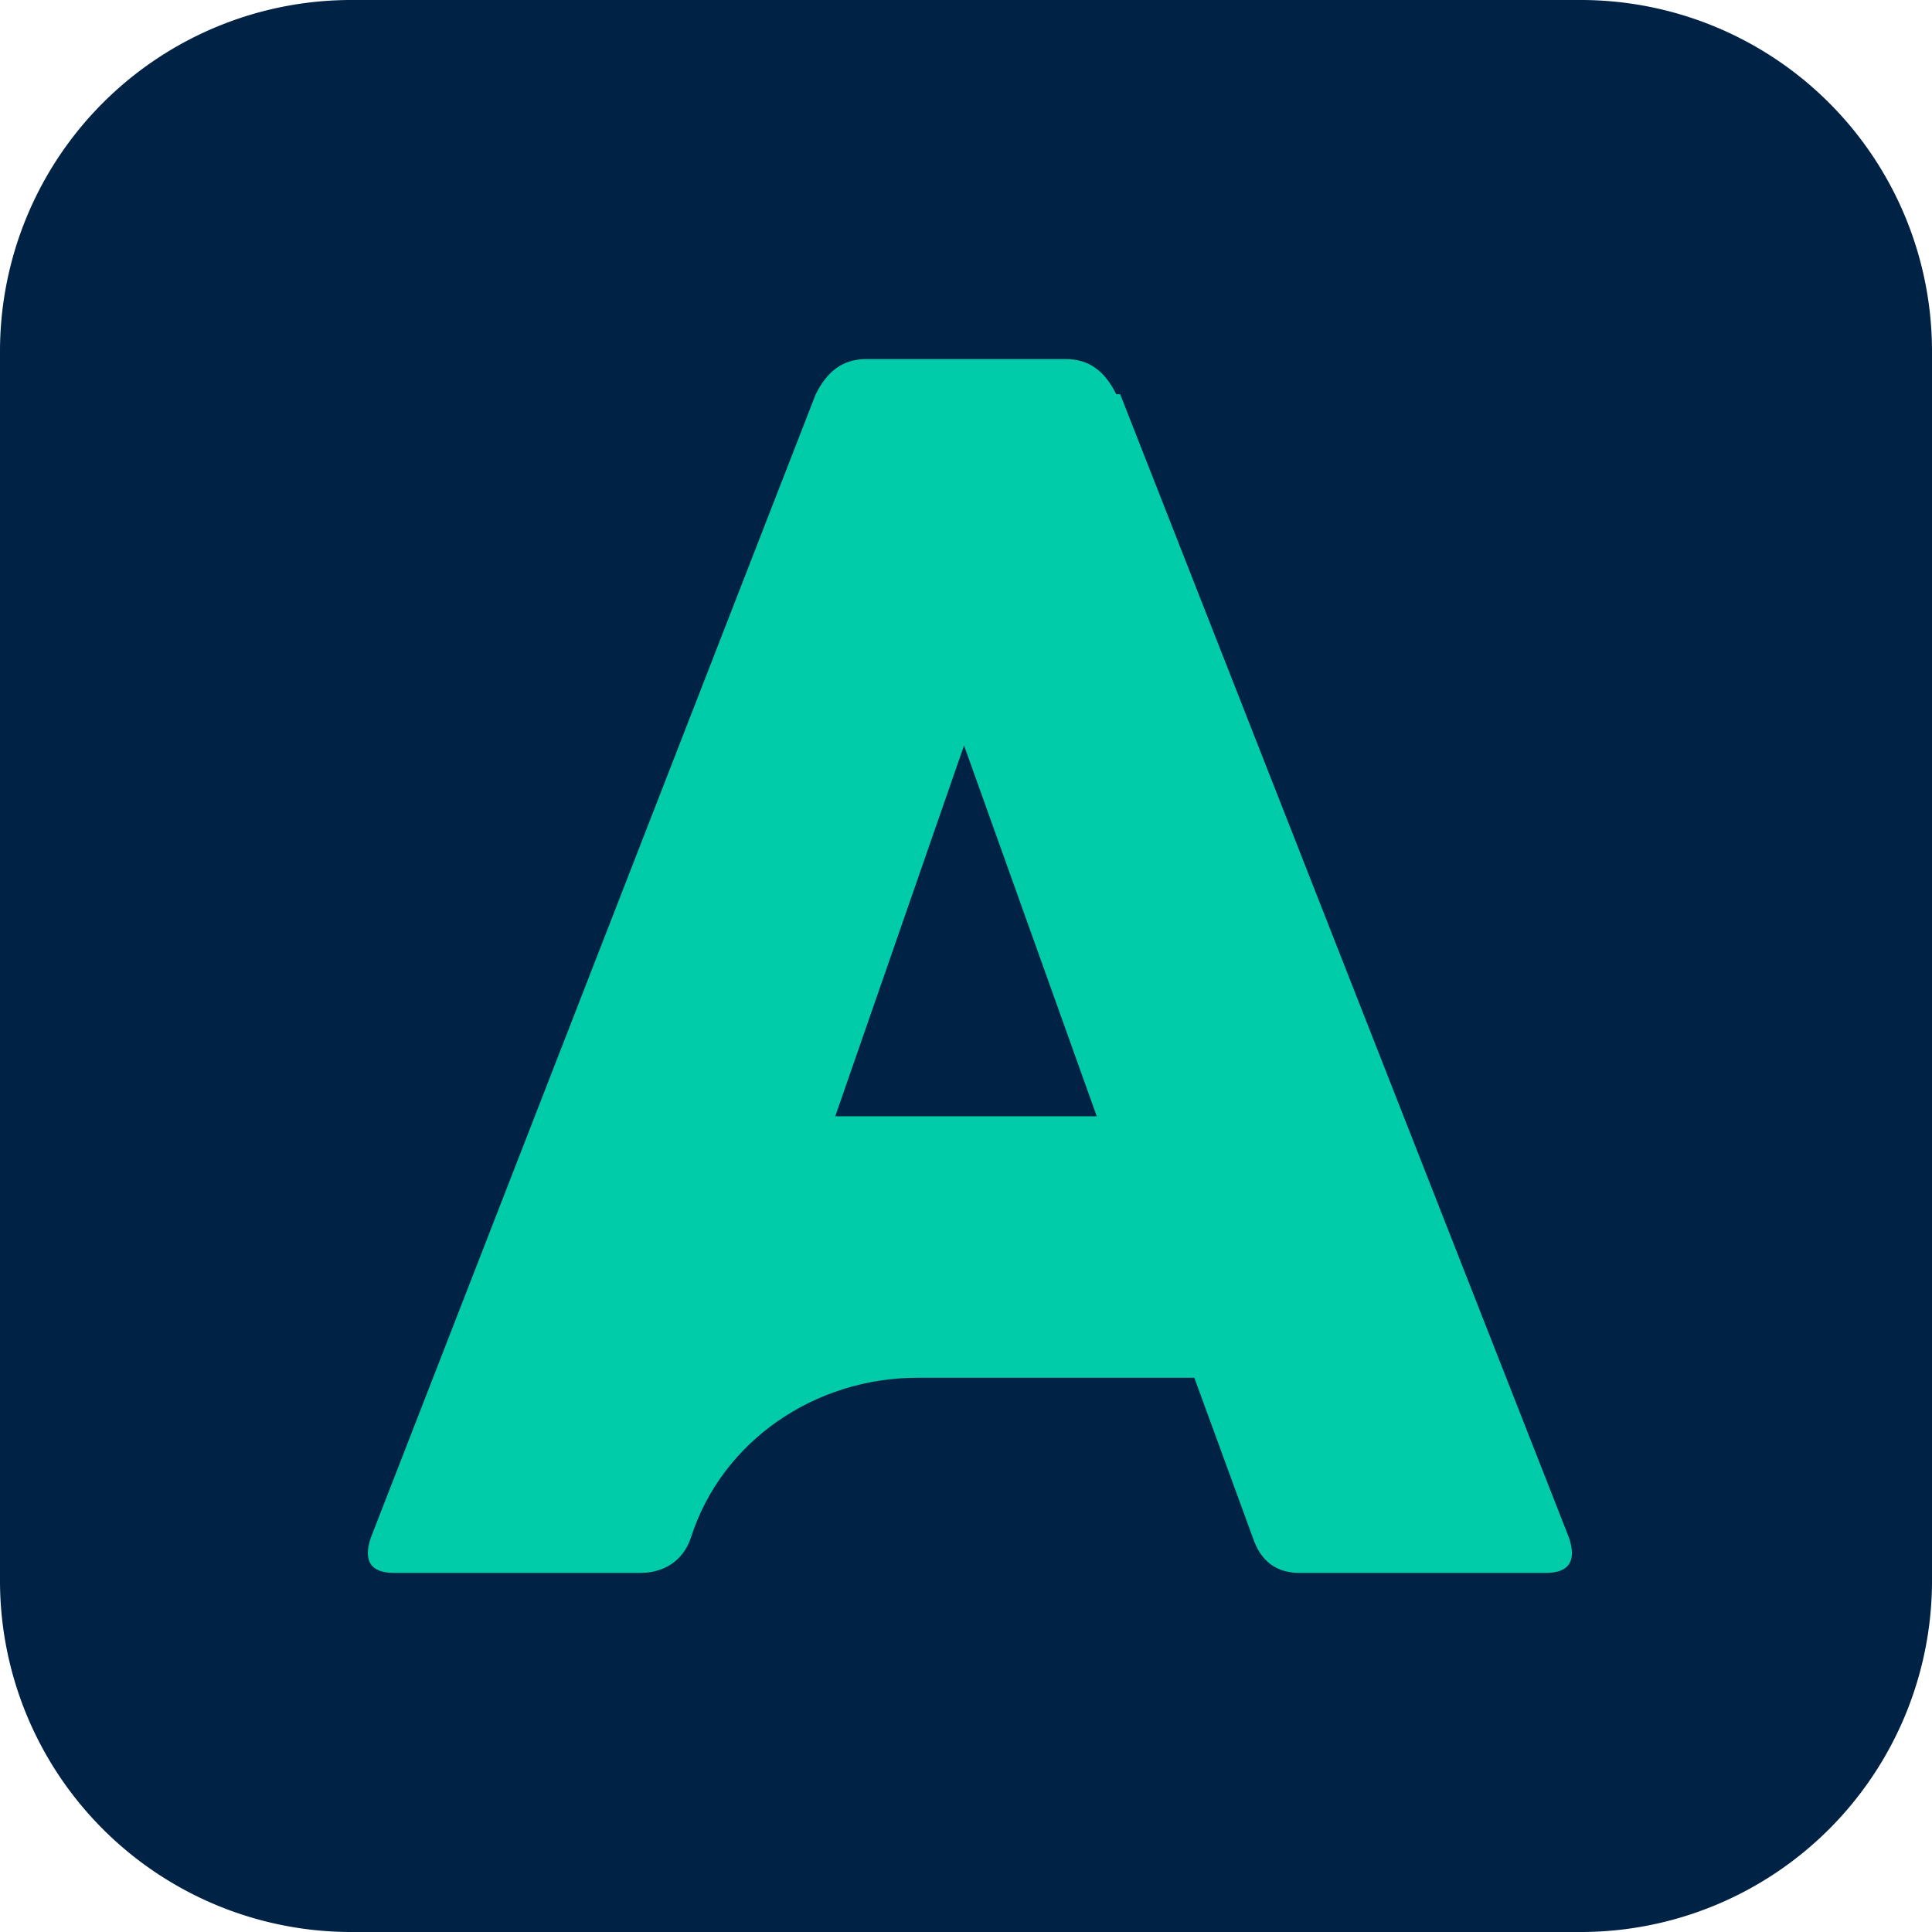<?xml version="1.0" encoding="UTF-8"?>
<svg data-bbox="0 0 49.5 49.5" viewBox="0 0 49.5 49.5" xmlns="http://www.w3.org/2000/svg" data-type="color">
    <g>
        <path fill="#002244" d="M49.5 9v31.5a9 9 0 0 1-9 9H9a9 9 0 0 1-9-9V9a9 9 0 0 1 9-9h31.5a9 9 0 0 1 9 9" data-color="1"/>
        <path d="M28.6 10.1c-.3-.6-.7-.9-1.3-.9h-5.1c-.6 0-1 .3-1.3.9L9.5 39.4q-.3.9.6.9h6.3c.6 0 1.1-.3 1.3-.9.8-2.5 3.2-4.1 5.8-4.1h7.1l1.5 4.1q.3.9 1.2.9h6.3q.9 0 .6-.9L28.7 10.1Zm-7.2 18.5 3.3-9.5 3.4 9.5z" fill="#00ccaa" data-color="2"/>
    </g>
</svg>
